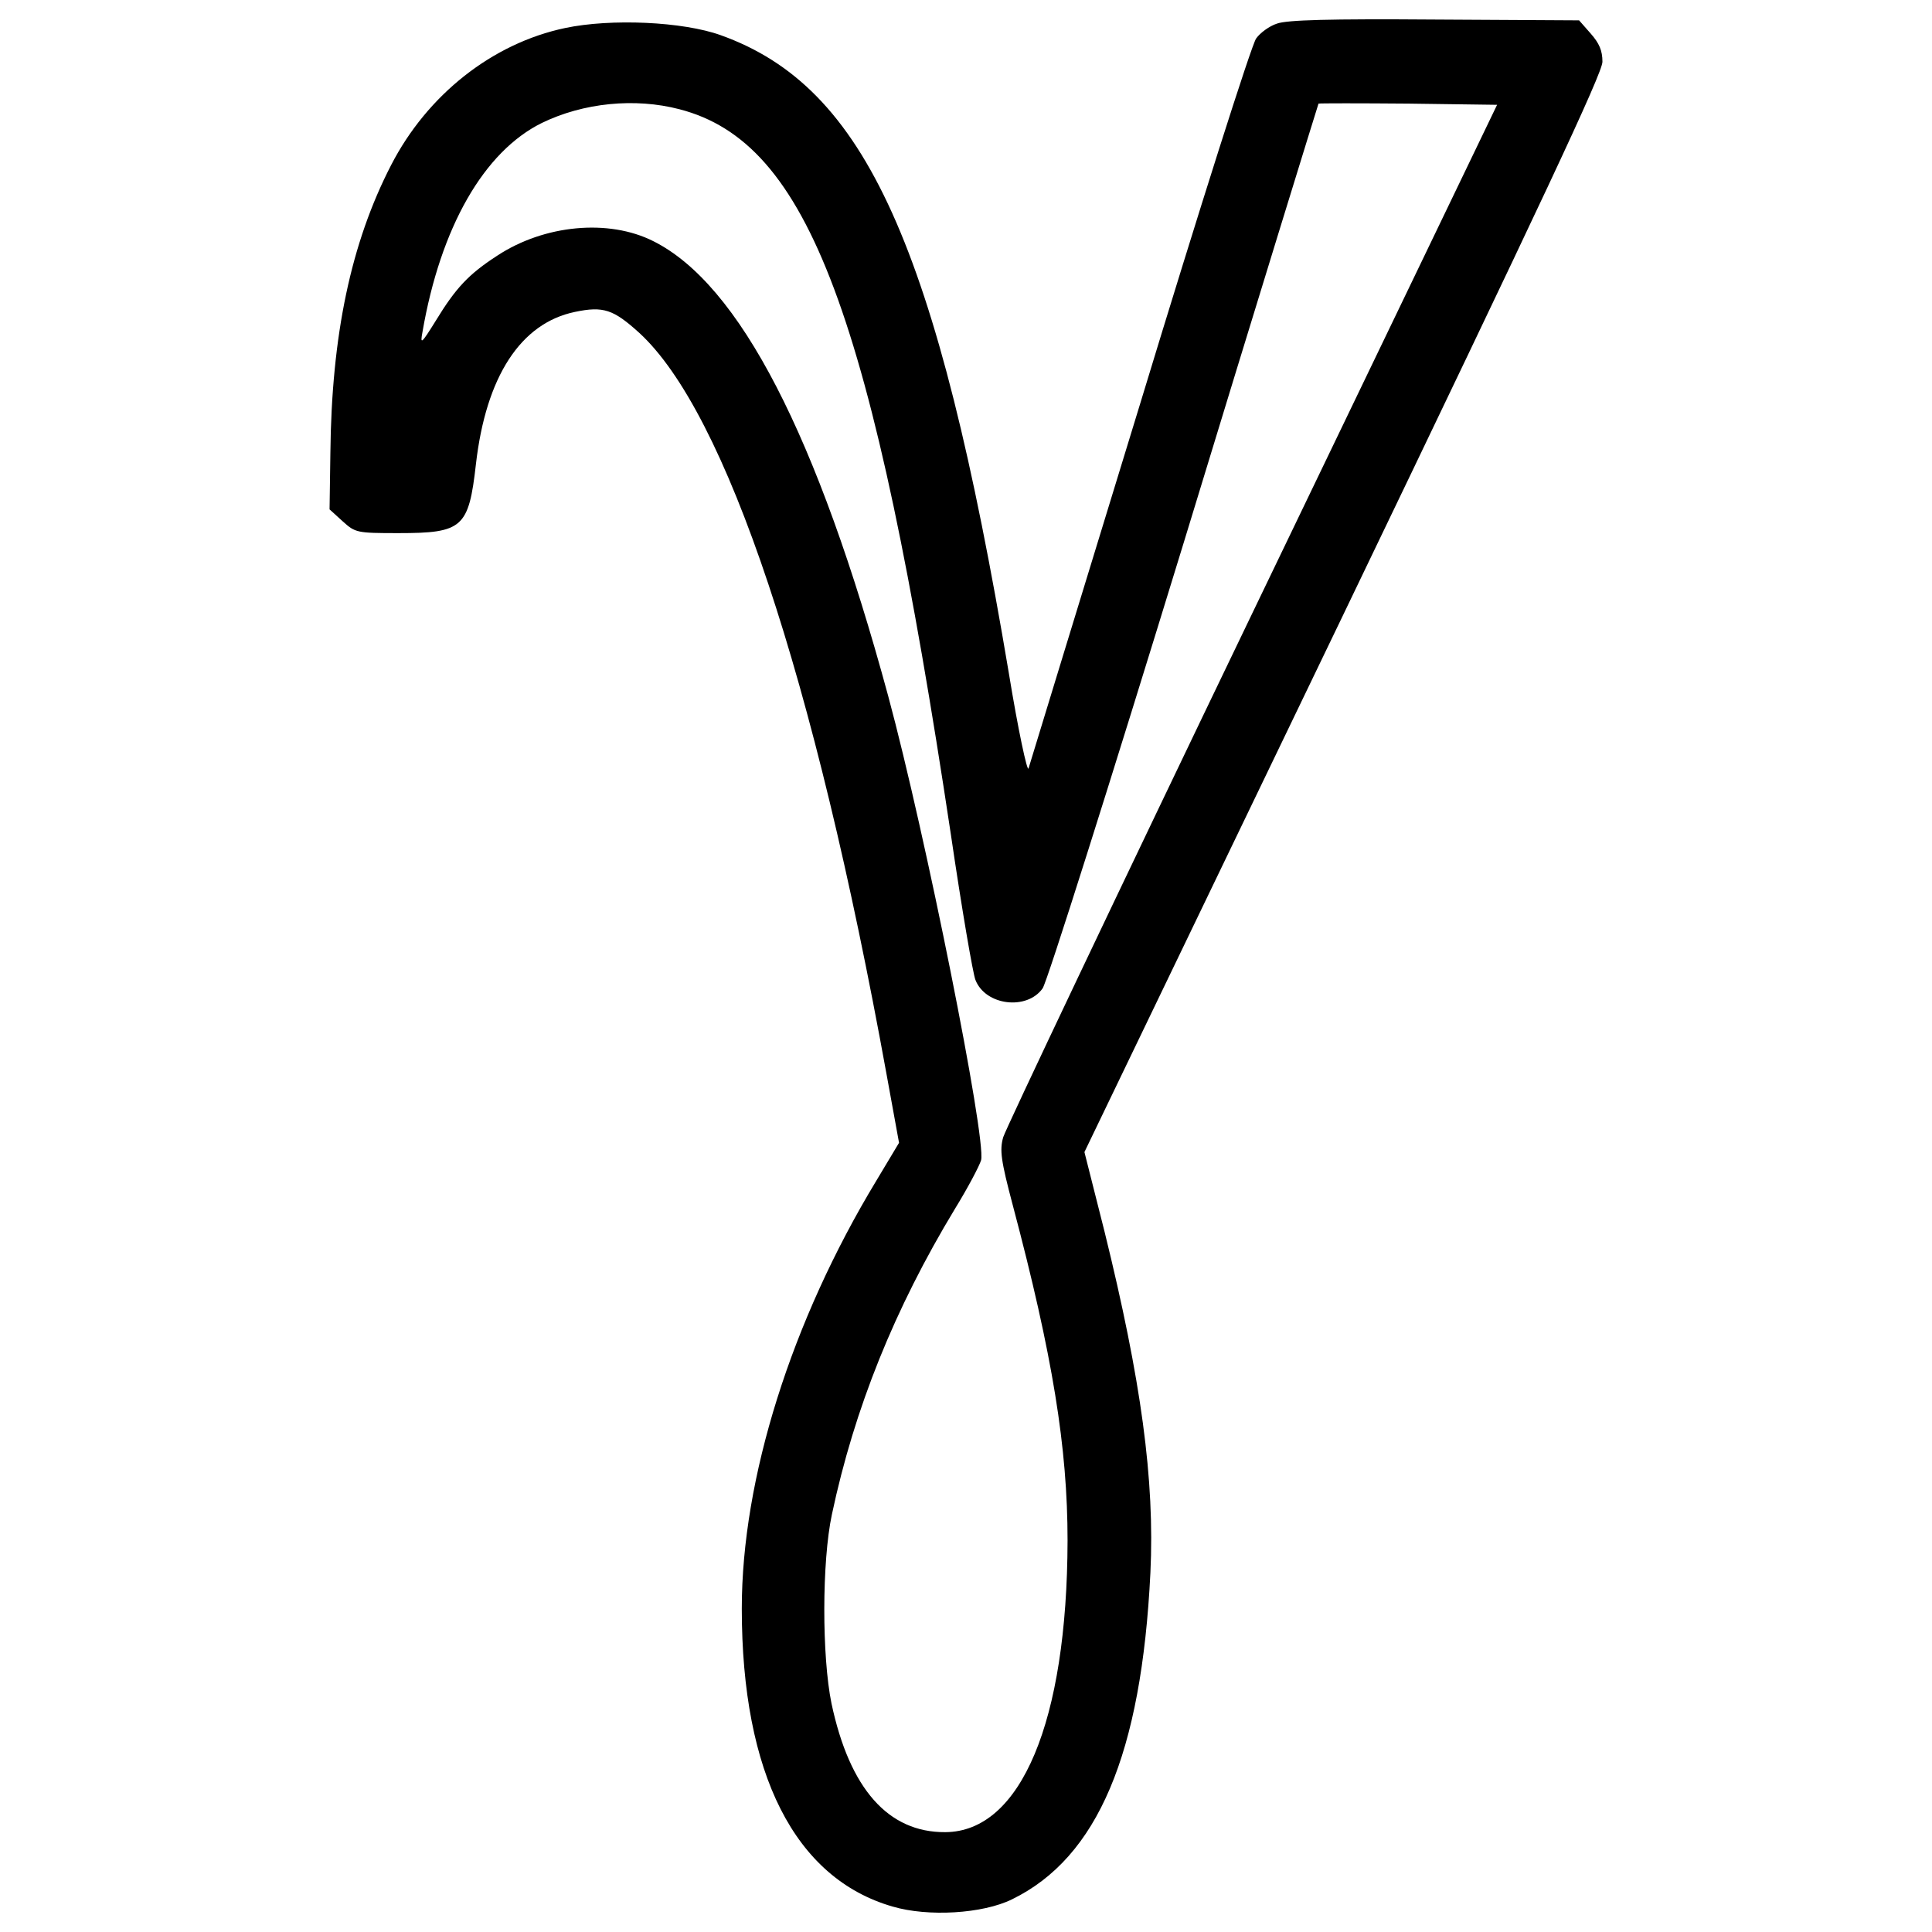 
<svg version="1.1" xmlns="http://www.w3.org/2000/svg" xmlns:xlink="http://www.w3.org/1999/xlink" x="0px" y="0px" width="25" height="25" viewBox="0 0 1000 1000" enable-background="new 0 0 1000 1000" xml:space="preserve">

<g><g transform="translate(0,472) scale(0.1,-0.1)"><path d="M6610.1,4598c-39.6-12.5-87.4-47.9-108.2-77c-22.9-29.1-293.5-880.5-601.6-1894.3c-310.2-1013.8-570.4-1861-576.6-1883.9c-6.2-22.9-54.1,199.8-102,493.3C4849.1,3453.1,4480.6,4269,3731.2,4537.6c-195.7,70.8-568.3,87.4-805.6,37.5c-376.8-79.1-714-345.6-901.3-709.8c-208.2-403.8-308.1-880.5-314.3-1490.4l-4.2-291.4l68.7-62.5c64.5-58.3,72.9-60.4,287.3-60.4c333.1,0,364.3,27.1,401.7,358c52,451.7,231.1,728.6,512.1,786.9c147.8,31.2,199.8,12.5,333.1-108.2c449.6-412.2,905.5-1775.6,1280.2-3838.5l64.5-353.9L4534.8-1393c-439.2-726.5-695.3-1540.4-695.3-2212.8c0-855.6,274.8-1396.8,780.6-1542.5c183.2-54.1,466.3-37.5,618.3,37.5c443.4,216.5,670.3,753.5,716.1,1690.3c22.9,480.9-47.9,997.1-237.3,1765.2L5613-1243.1L6953.6,1540c1028.3,2137.8,1340.6,2801.9,1340.6,2860.2c0,58.3-16.6,95.7-60.4,145.7l-60.4,68.7l-747.3,4.2C6880.8,4622.9,6662.2,4616.7,6610.1,4598z M3516.8,4154.6C4185,3981.8,4516,3097.1,4921.9,399.3c56.2-383,114.5-722.3,127-751.5c52-133.2,266.5-158.2,347.6-43.7c22.9,31.2,351.8,1072,732.8,2314.8c378.8,1242.7,693.2,2260.6,695.3,2264.8c4.1,2.1,212.3,2.1,466.3,0l458-6.2L6481.1,1544.2C5783.7,95.4,5205-1124.4,5192.6-1166.1c-18.8-66.6-12.5-118.7,50-353.9c206.1-776.5,283.1-1253.2,283.1-1734c-2.1-936.7-241.5-1507.1-632.8-1509.2c-295.6-2.1-495.4,224.8-589.1,666.1c-50,243.6-50,734.8,2.1,978.4c116.6,549.6,324.7,1065.8,637,1582c66.6,108.3,127,222.8,135.3,251.9c27.1,112.4-287.3,1686.1-480.9,2402.2c-366.4,1351-770.2,2131.6-1215.7,2354.3c-231.1,116.6-564.1,85.4-807.7-74.9c-147.8-95.8-214.4-166.5-318.5-337.2c-74.9-120.7-81.2-124.9-68.7-58.3c93.7,543.3,318.5,934.6,618.2,1082.4C3019.3,4187.9,3285.8,4214.9,3516.8,4154.6z"/></g></g>
</svg>